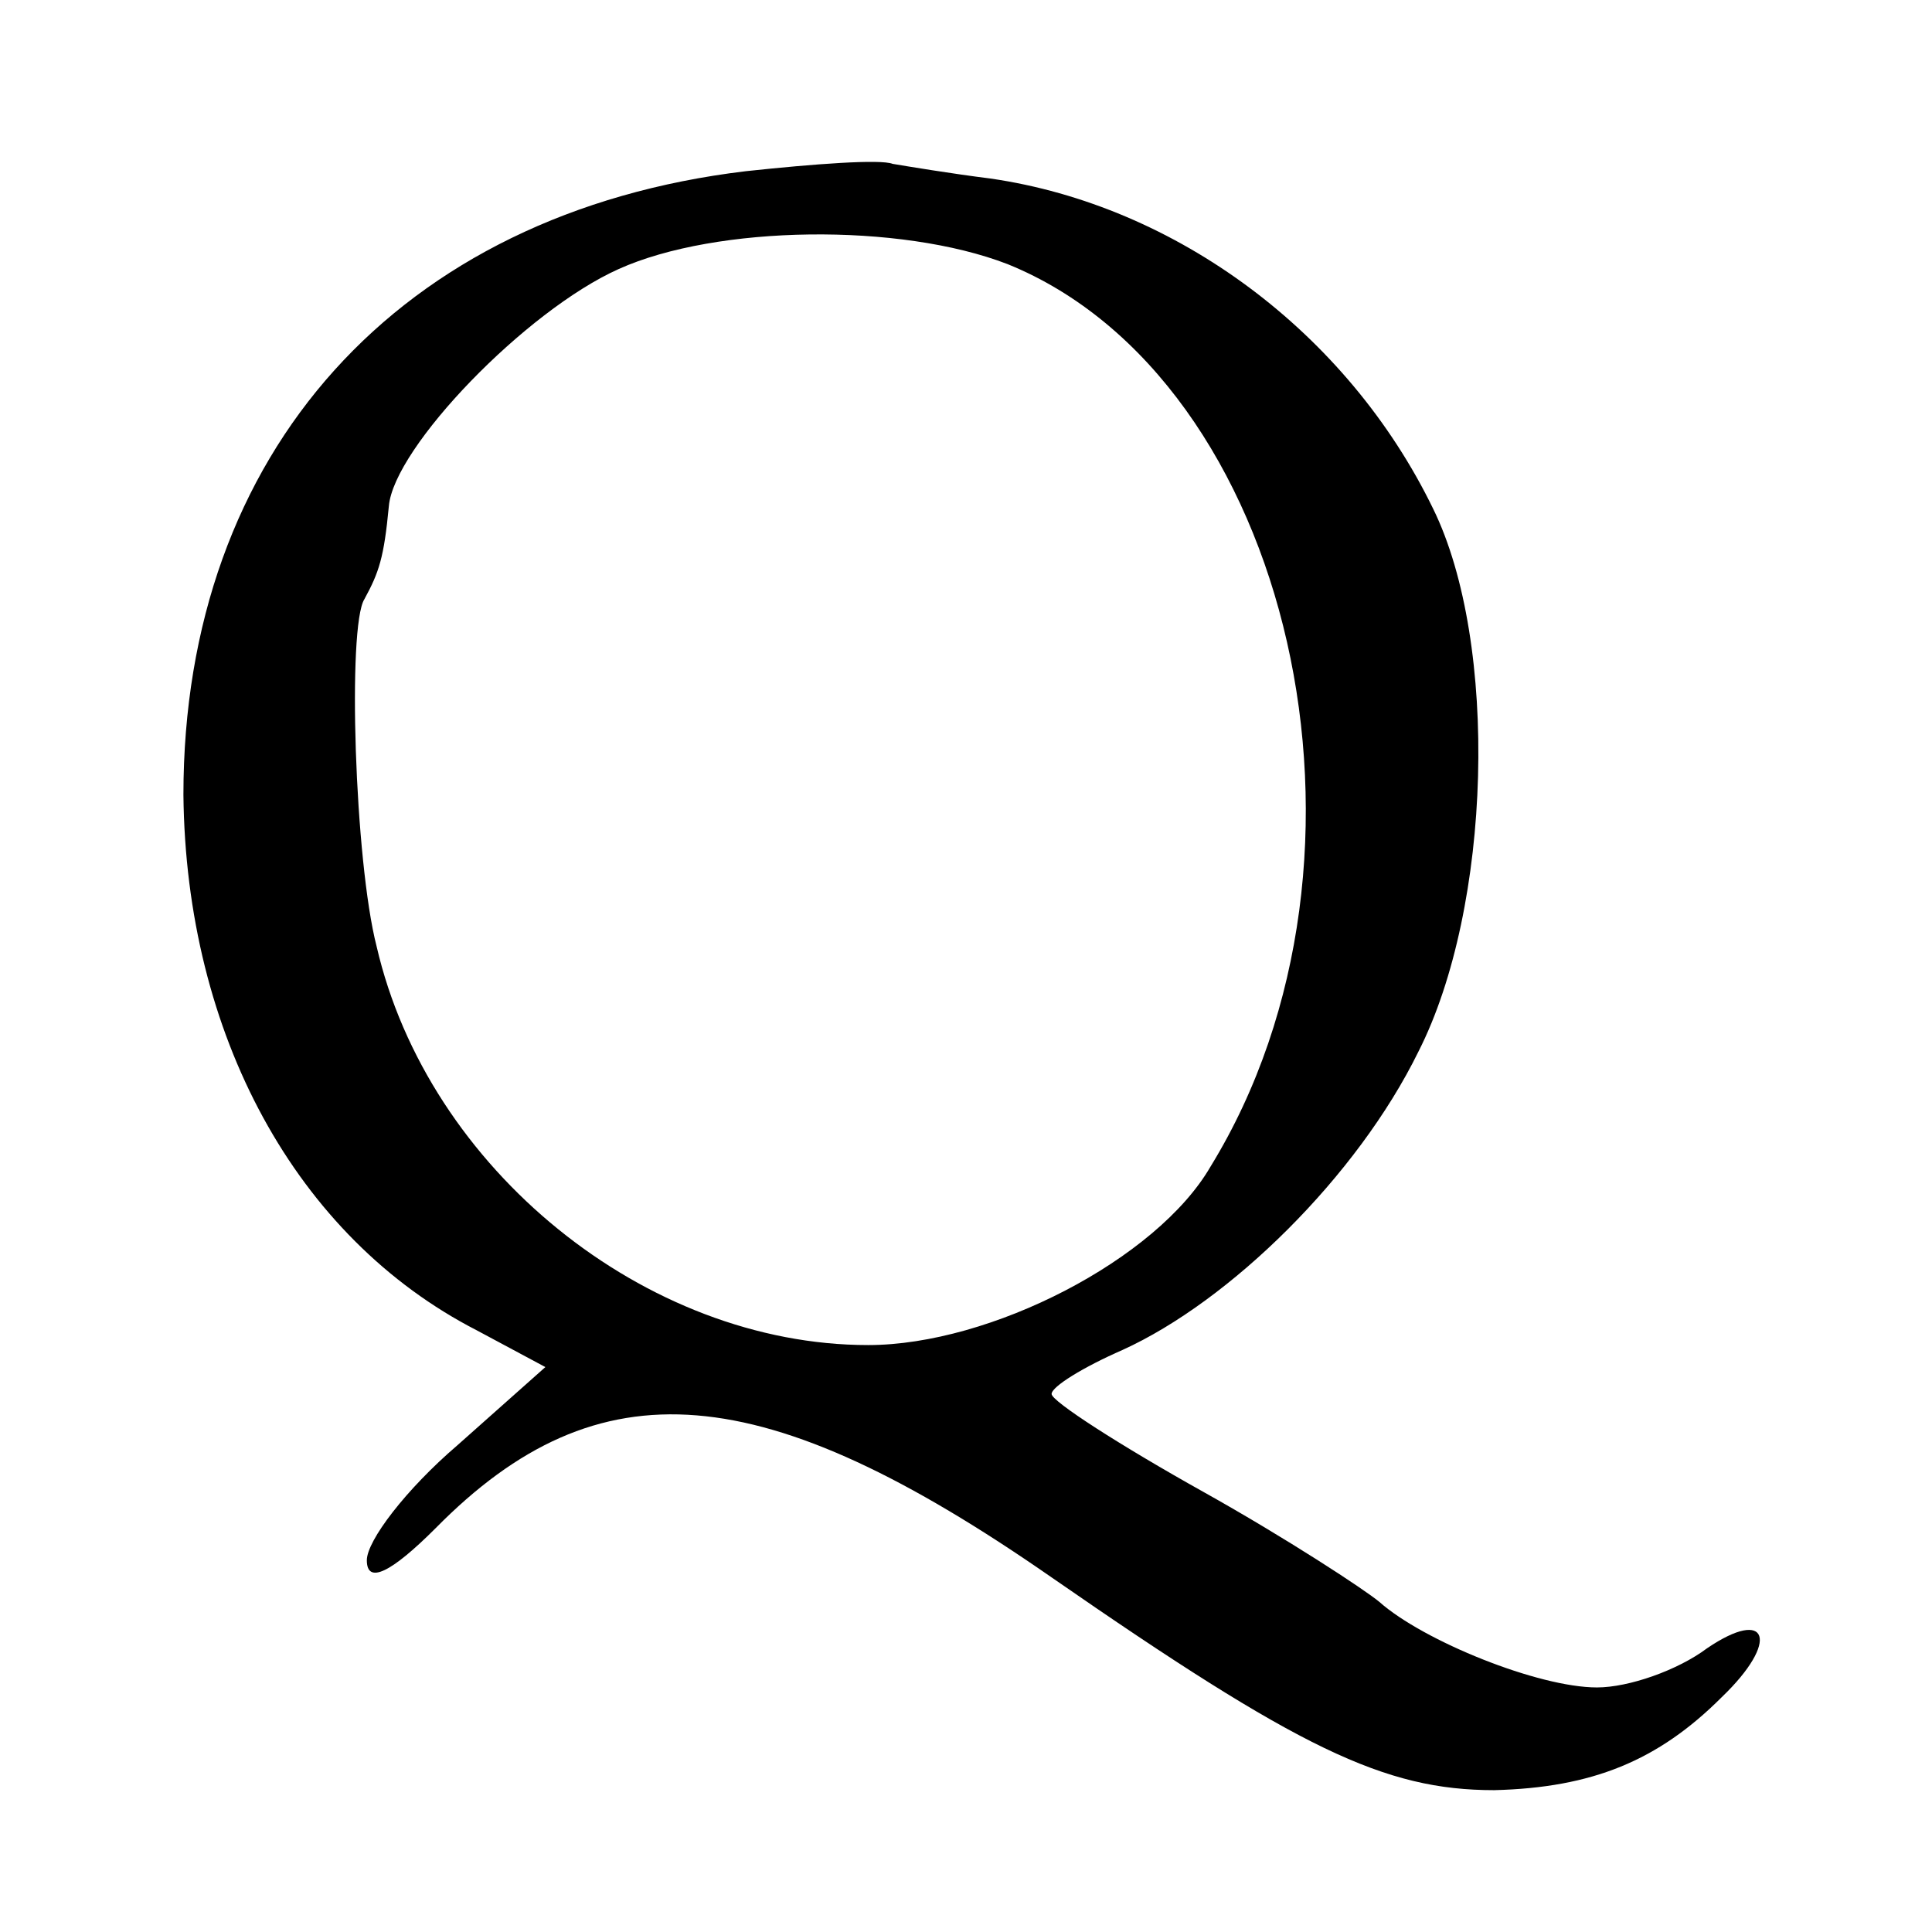 <?xml version="1.0" standalone="no"?>
<!DOCTYPE svg PUBLIC "-//W3C//DTD SVG 20010904//EN"
 "http://www.w3.org/TR/2001/REC-SVG-20010904/DTD/svg10.dtd">
<svg version="1.0" xmlns="http://www.w3.org/2000/svg"
 width="79pt" height="79pt" viewBox="0 0 79 79"
 preserveAspectRatio="xMidYMid meet">
<g transform="translate(0,79) scale(0.1,-0.1)"
fill="#000000" stroke="none">
<path d="M305 720 c-142 -17 -230 -115 -230 -255 1 -98 46 -181 120 -219 l28
-15 -36 -32 c-21 -18 -37 -39 -37 -47 0 -10 10 -5 28 13 67 68 134 62 252 -20
101 -70 136 -87 181 -87 40 1 67 12 93 38 24 23 19 37 -6 20 -12 -9 -32 -16
-45 -16 -24 0 -71 19 -89 35 -6 5 -38 26 -72 45 -34 19 -62 37 -62 40 0 3 13
11 29 18 44 20 96 71 121 122 30 59 33 167 6 222 -35 72 -105 124 -181 135
-16 2 -34 5 -40 6 -5 2 -32 0 -60 -3z m107 -38 c116 -47 161 -242 83 -369 -22
-38 -90 -73 -140 -73 -91 0 -180 72 -201 163 -9 35 -12 131 -5 142 6 11 8 17
10 38 2 24 56 80 94 97 40 18 115 19 159 2z"/>
</g>
</svg>
